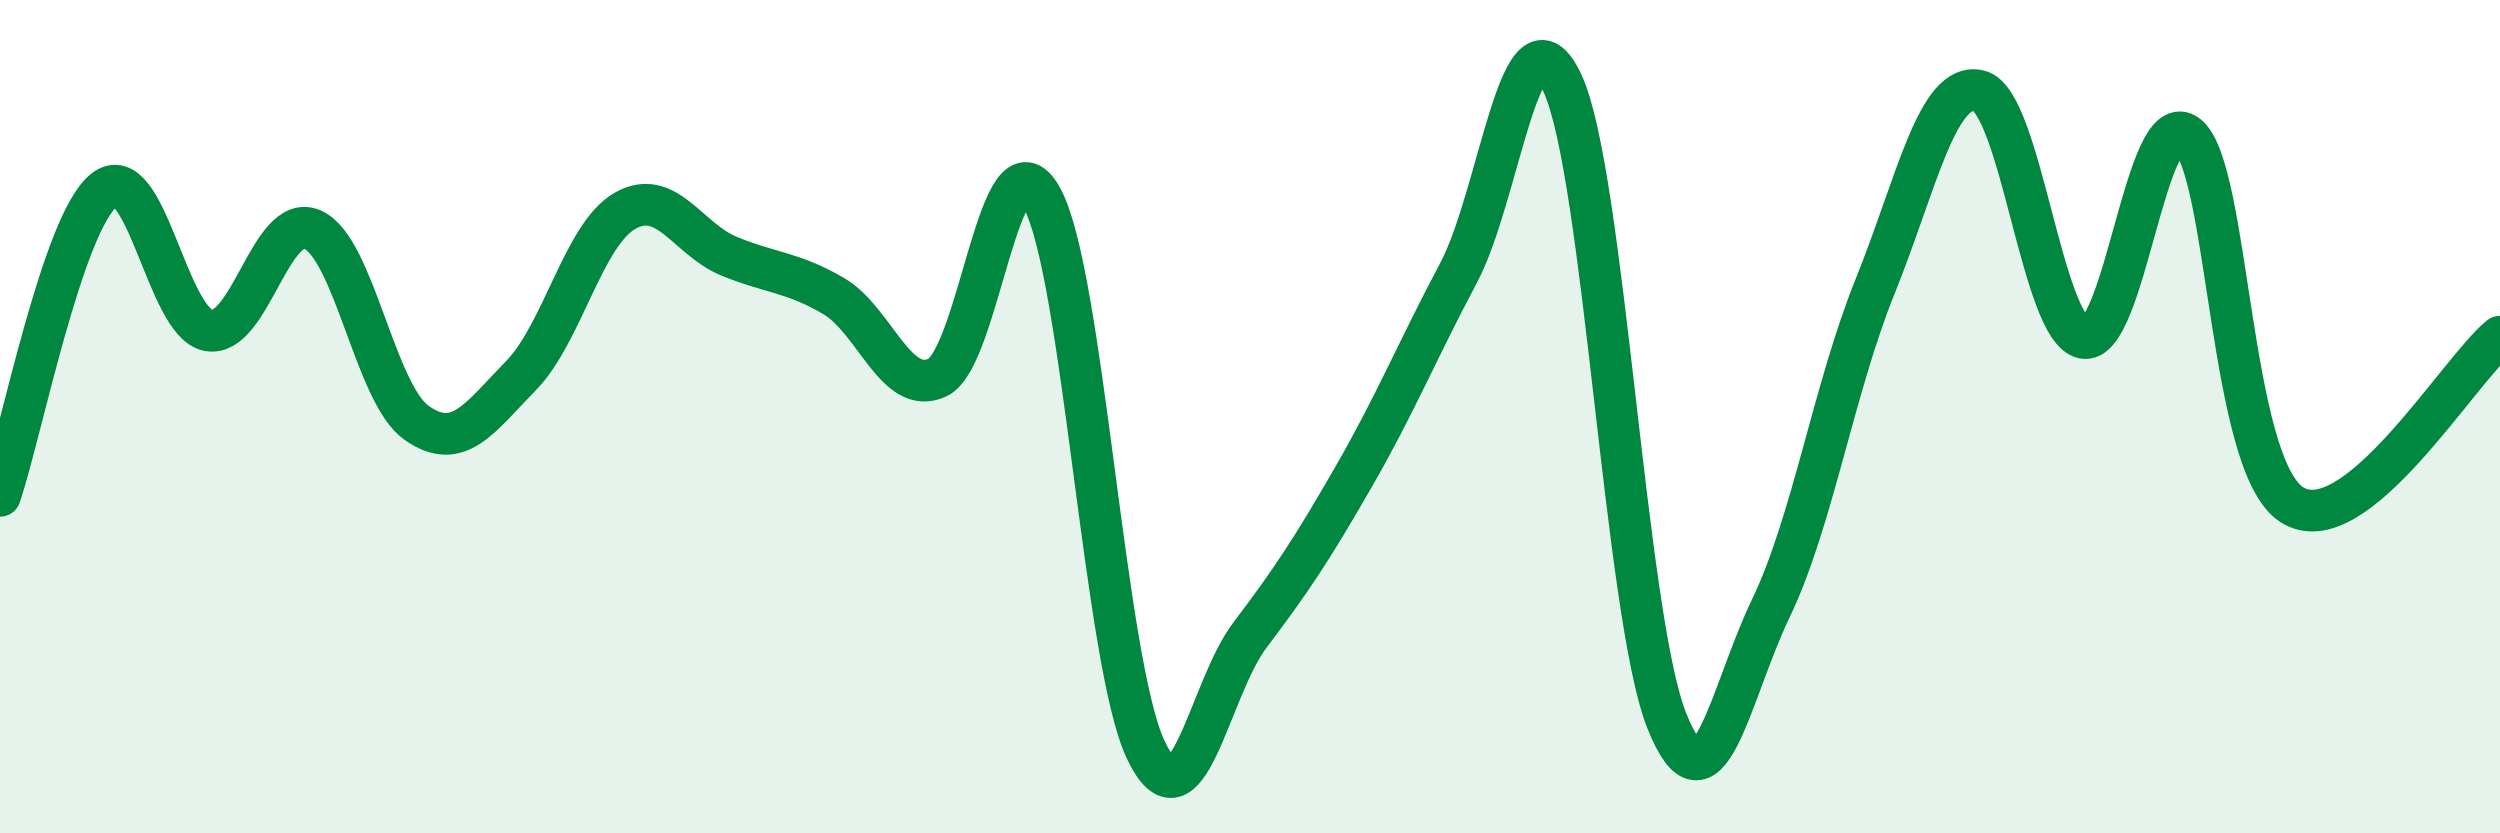 
    <svg width="60" height="20" viewBox="0 0 60 20" xmlns="http://www.w3.org/2000/svg">
      <path
        d="M 0,11.9 C 0.5,10.43 1.5,5.35 2.5,4.56 C 3.5,3.77 4,7.74 5,7.93 C 6,8.12 6.5,5.07 7.5,5.51 C 8.5,5.95 9,9.45 10,10.15 C 11,10.85 11.5,10.04 12.5,9.02 C 13.5,8 14,5.63 15,5.06 C 16,4.49 16.5,5.74 17.5,6.15 C 18.5,6.56 19,6.52 20,7.1 C 21,7.68 21.5,9.53 22.5,9.06 C 23.5,8.59 24,2.95 25,4.74 C 26,6.53 26.5,15.9 27.5,18 C 28.5,20.1 29,16.56 30,15.24 C 31,13.92 31.5,13.16 32.5,11.42 C 33.5,9.68 34,8.44 35,6.56 C 36,4.68 36.5,-0.15 37.5,2 C 38.5,4.15 39,14.77 40,17.29 C 41,19.81 41.5,16.68 42.5,14.6 C 43.5,12.52 44,9.36 45,6.88 C 46,4.4 46.5,1.93 47.5,2.18 C 48.5,2.43 49,7.9 50,8.11 C 51,8.32 51.5,2.45 52.5,3.25 C 53.5,4.05 53.5,11.14 55,12.11 C 56.5,13.08 59,8.89 60,8.08L60 20L0 20Z"
        fill="#008740"
        opacity="0.1"
        stroke-linecap="round"
        stroke-linejoin="round"
      />
      <path
        d="M 0,11.9 C 0.5,10.43 1.5,5.35 2.5,4.56 C 3.5,3.77 4,7.74 5,7.93 C 6,8.12 6.5,5.07 7.5,5.51 C 8.5,5.95 9,9.45 10,10.15 C 11,10.85 11.5,10.04 12.5,9.02 C 13.5,8 14,5.63 15,5.06 C 16,4.49 16.5,5.74 17.5,6.15 C 18.5,6.56 19,6.52 20,7.1 C 21,7.68 21.5,9.53 22.5,9.06 C 23.5,8.59 24,2.95 25,4.74 C 26,6.53 26.5,15.9 27.5,18 C 28.5,20.1 29,16.56 30,15.24 C 31,13.92 31.5,13.16 32.5,11.42 C 33.5,9.68 34,8.44 35,6.56 C 36,4.68 36.5,-0.15 37.5,2 C 38.5,4.15 39,14.77 40,17.29 C 41,19.81 41.5,16.68 42.5,14.6 C 43.5,12.52 44,9.36 45,6.88 C 46,4.4 46.5,1.93 47.5,2.18 C 48.5,2.43 49,7.9 50,8.11 C 51,8.32 51.5,2.45 52.5,3.25 C 53.5,4.05 53.5,11.14 55,12.11 C 56.5,13.08 59,8.89 60,8.08"
        stroke="#008740"
        stroke-width="1"
        fill="none"
        stroke-linecap="round"
        stroke-linejoin="round"
      />
    </svg>
  